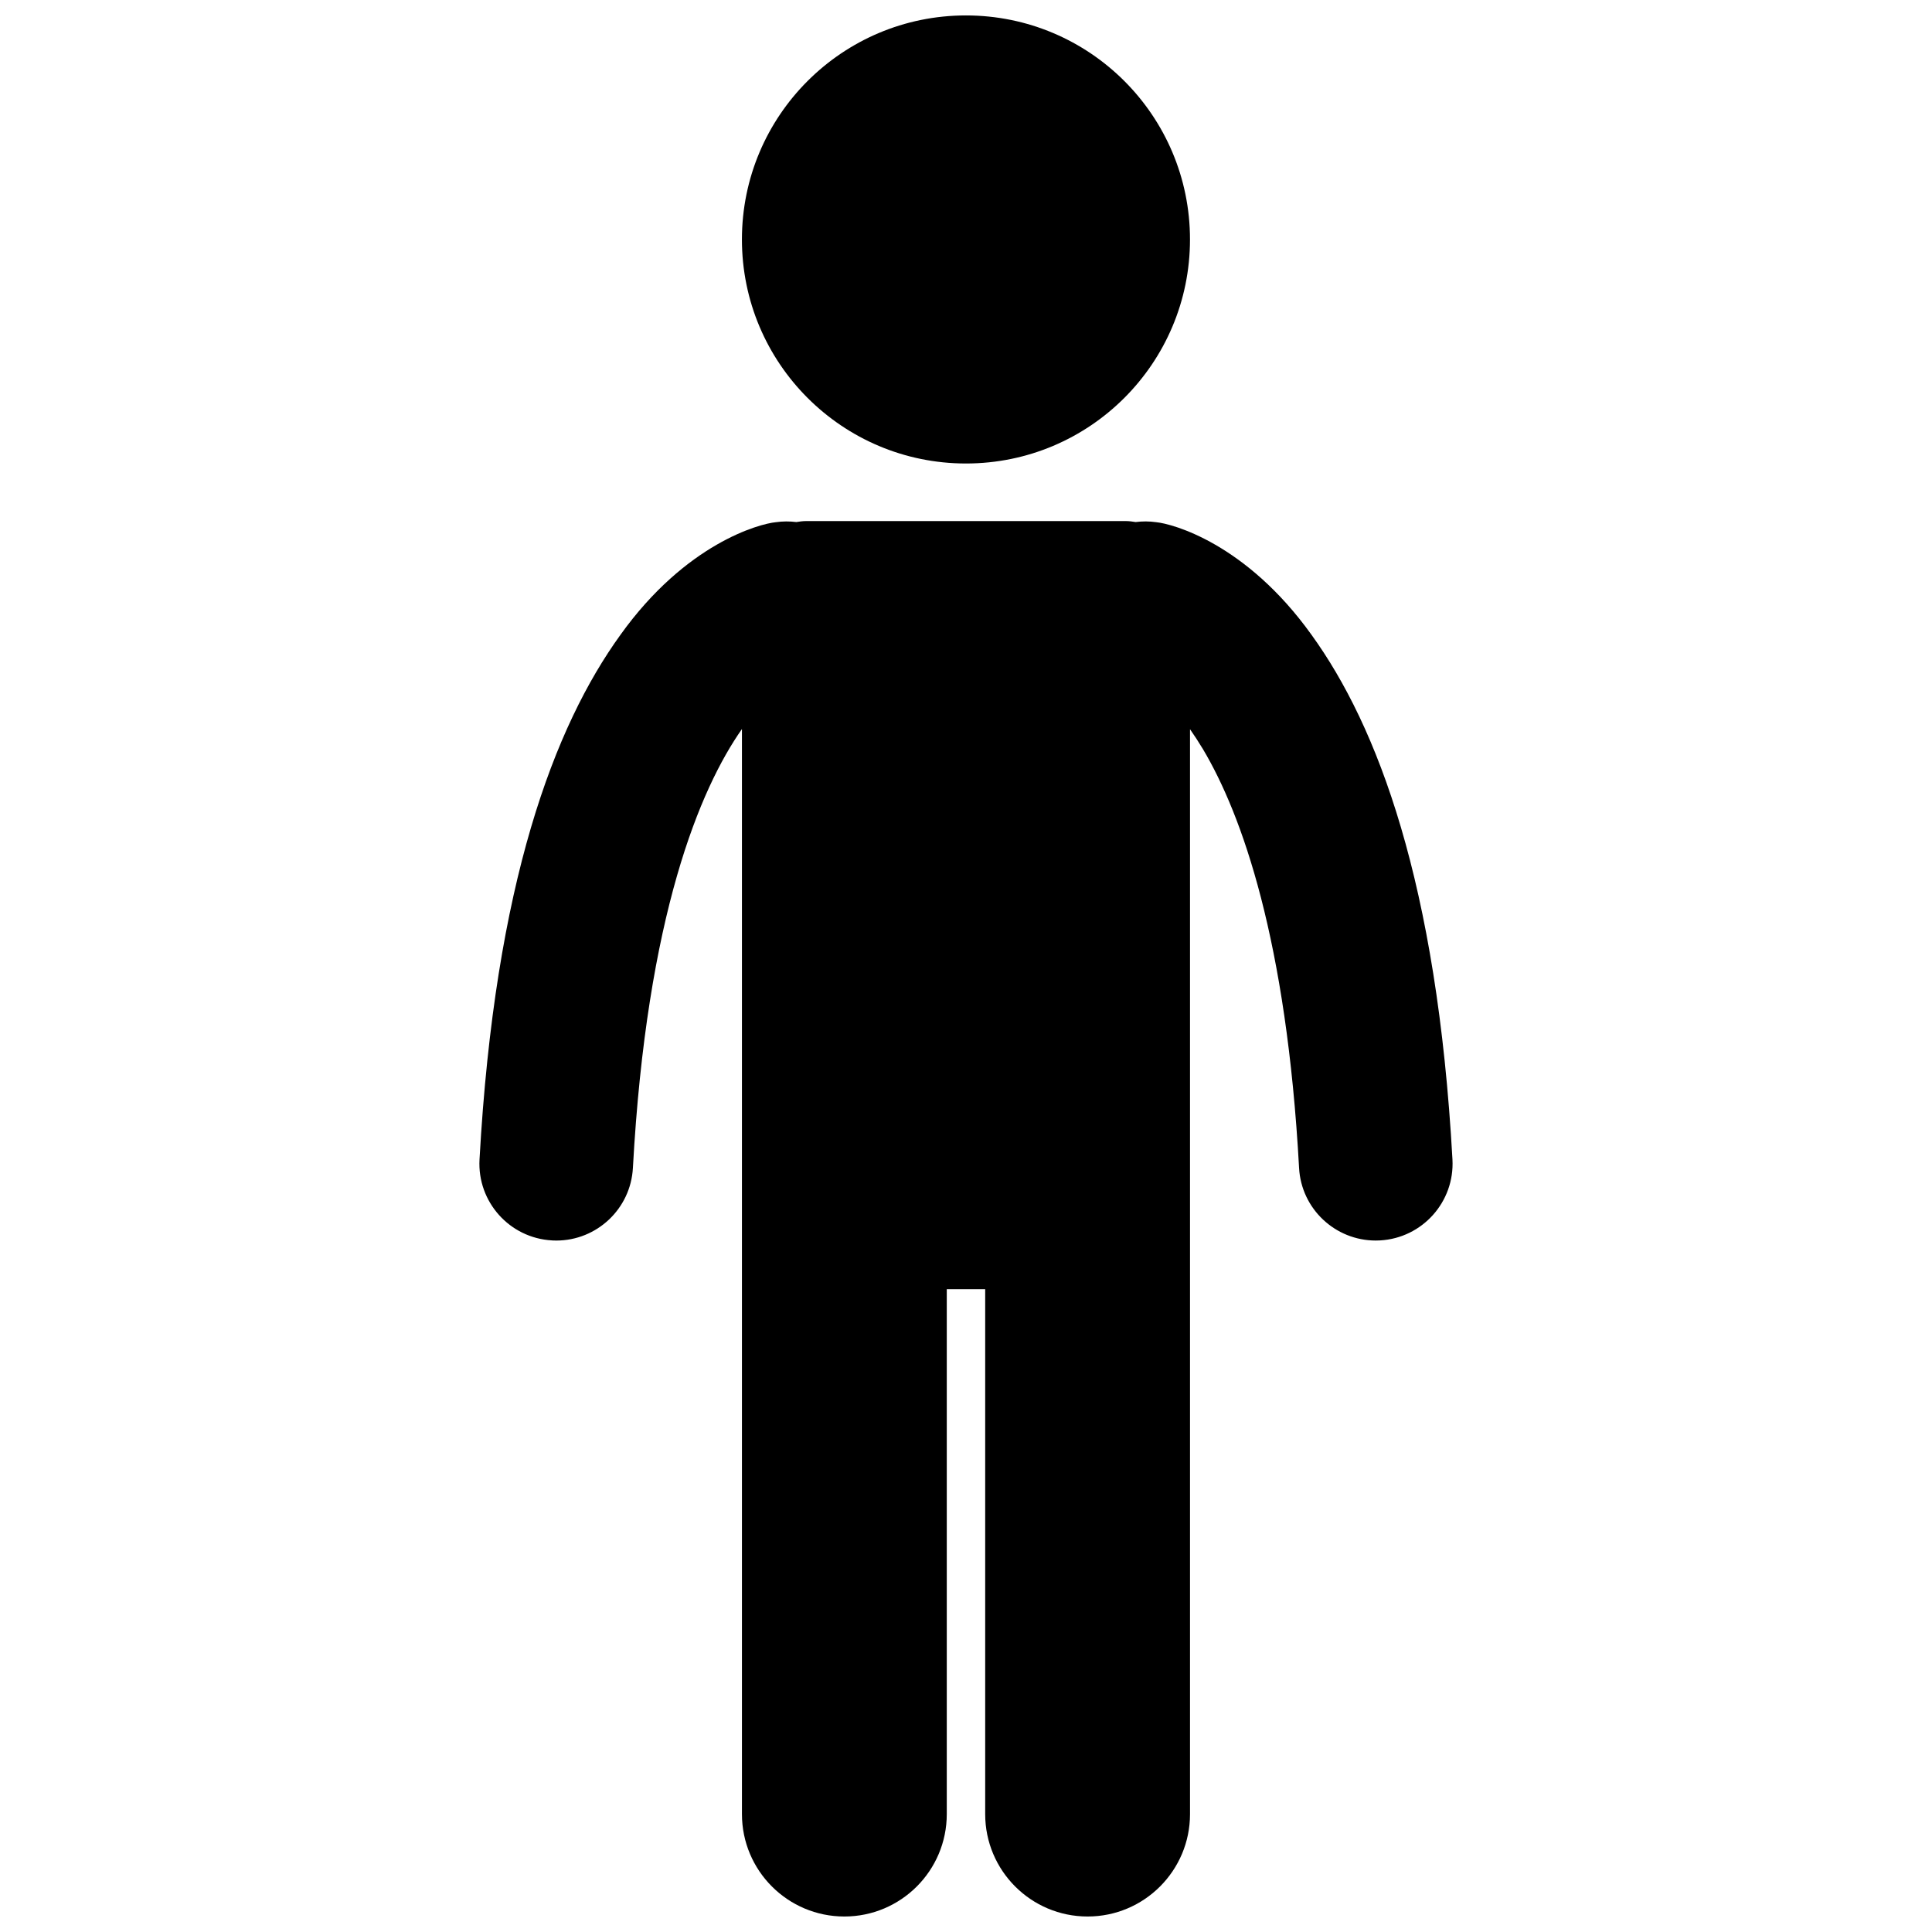<?xml version="1.0" encoding="UTF-8"?>
<!-- Uploaded to: ICON Repo, www.svgrepo.com, Generator: ICON Repo Mixer Tools -->
<svg width="800px" height="800px" version="1.1" viewBox="144 144 512 512" xmlns="http://www.w3.org/2000/svg">
 <defs>
  <clipPath id="b">
   <path d="m340 148.09h120v118.91h-120z"/>
  </clipPath>
  <clipPath id="a">
   <path d="m271 282h258v369.9h-258z"/>
  </clipPath>
 </defs>
 <g>
  <g clip-path="url(#b)">
   <path d="m459.36 207.46c0 32.789-26.582 59.371-59.371 59.371-32.789 0-59.371-26.582-59.371-59.371 0-32.789 26.582-59.371 59.371-59.371 32.789 0 59.371 26.582 59.371 59.371"/>
  </g>
  <g clip-path="url(#a)">
   <path d="m290.28 472.73c0.383 0.02 0.766 0.031 1.145 0.031 10.73 0 19.707-8.395 20.301-19.238 3.664-67.078 17.863-100.62 28.898-116.32v287.55c0 14.988 12.152 27.141 27.141 27.141s27.141-12.152 27.141-27.141v-139.1h10.18v139.1c0 14.988 12.152 27.141 27.141 27.141 14.988 0 27.141-12.152 27.141-27.141v-287.5c1.113 1.59 2.258 3.332 3.434 5.285 10.363 17.418 22.172 50.715 25.469 110.98 0.586 10.844 9.578 19.238 20.312 19.238 0.375 0 0.75-0.012 1.125-0.031 11.223-0.617 19.824-10.219 19.211-21.449-4.074-73.449-19.871-114.85-37.348-139.04-17.383-24.27-36.871-29.43-41.152-29.848-1.855-0.27-3.688-0.262-5.461-0.039-0.84-0.129-1.676-0.258-2.551-0.258h-84.816c-0.875 0-1.715 0.129-2.551 0.258-1.773-0.219-3.602-0.227-5.457 0.043-4.285 0.414-23.777 5.574-41.156 29.844-17.484 24.195-33.273 65.594-37.348 139.04-0.621 11.227 7.981 20.832 19.203 21.445z"/>
  </g>
 </g>
</svg>